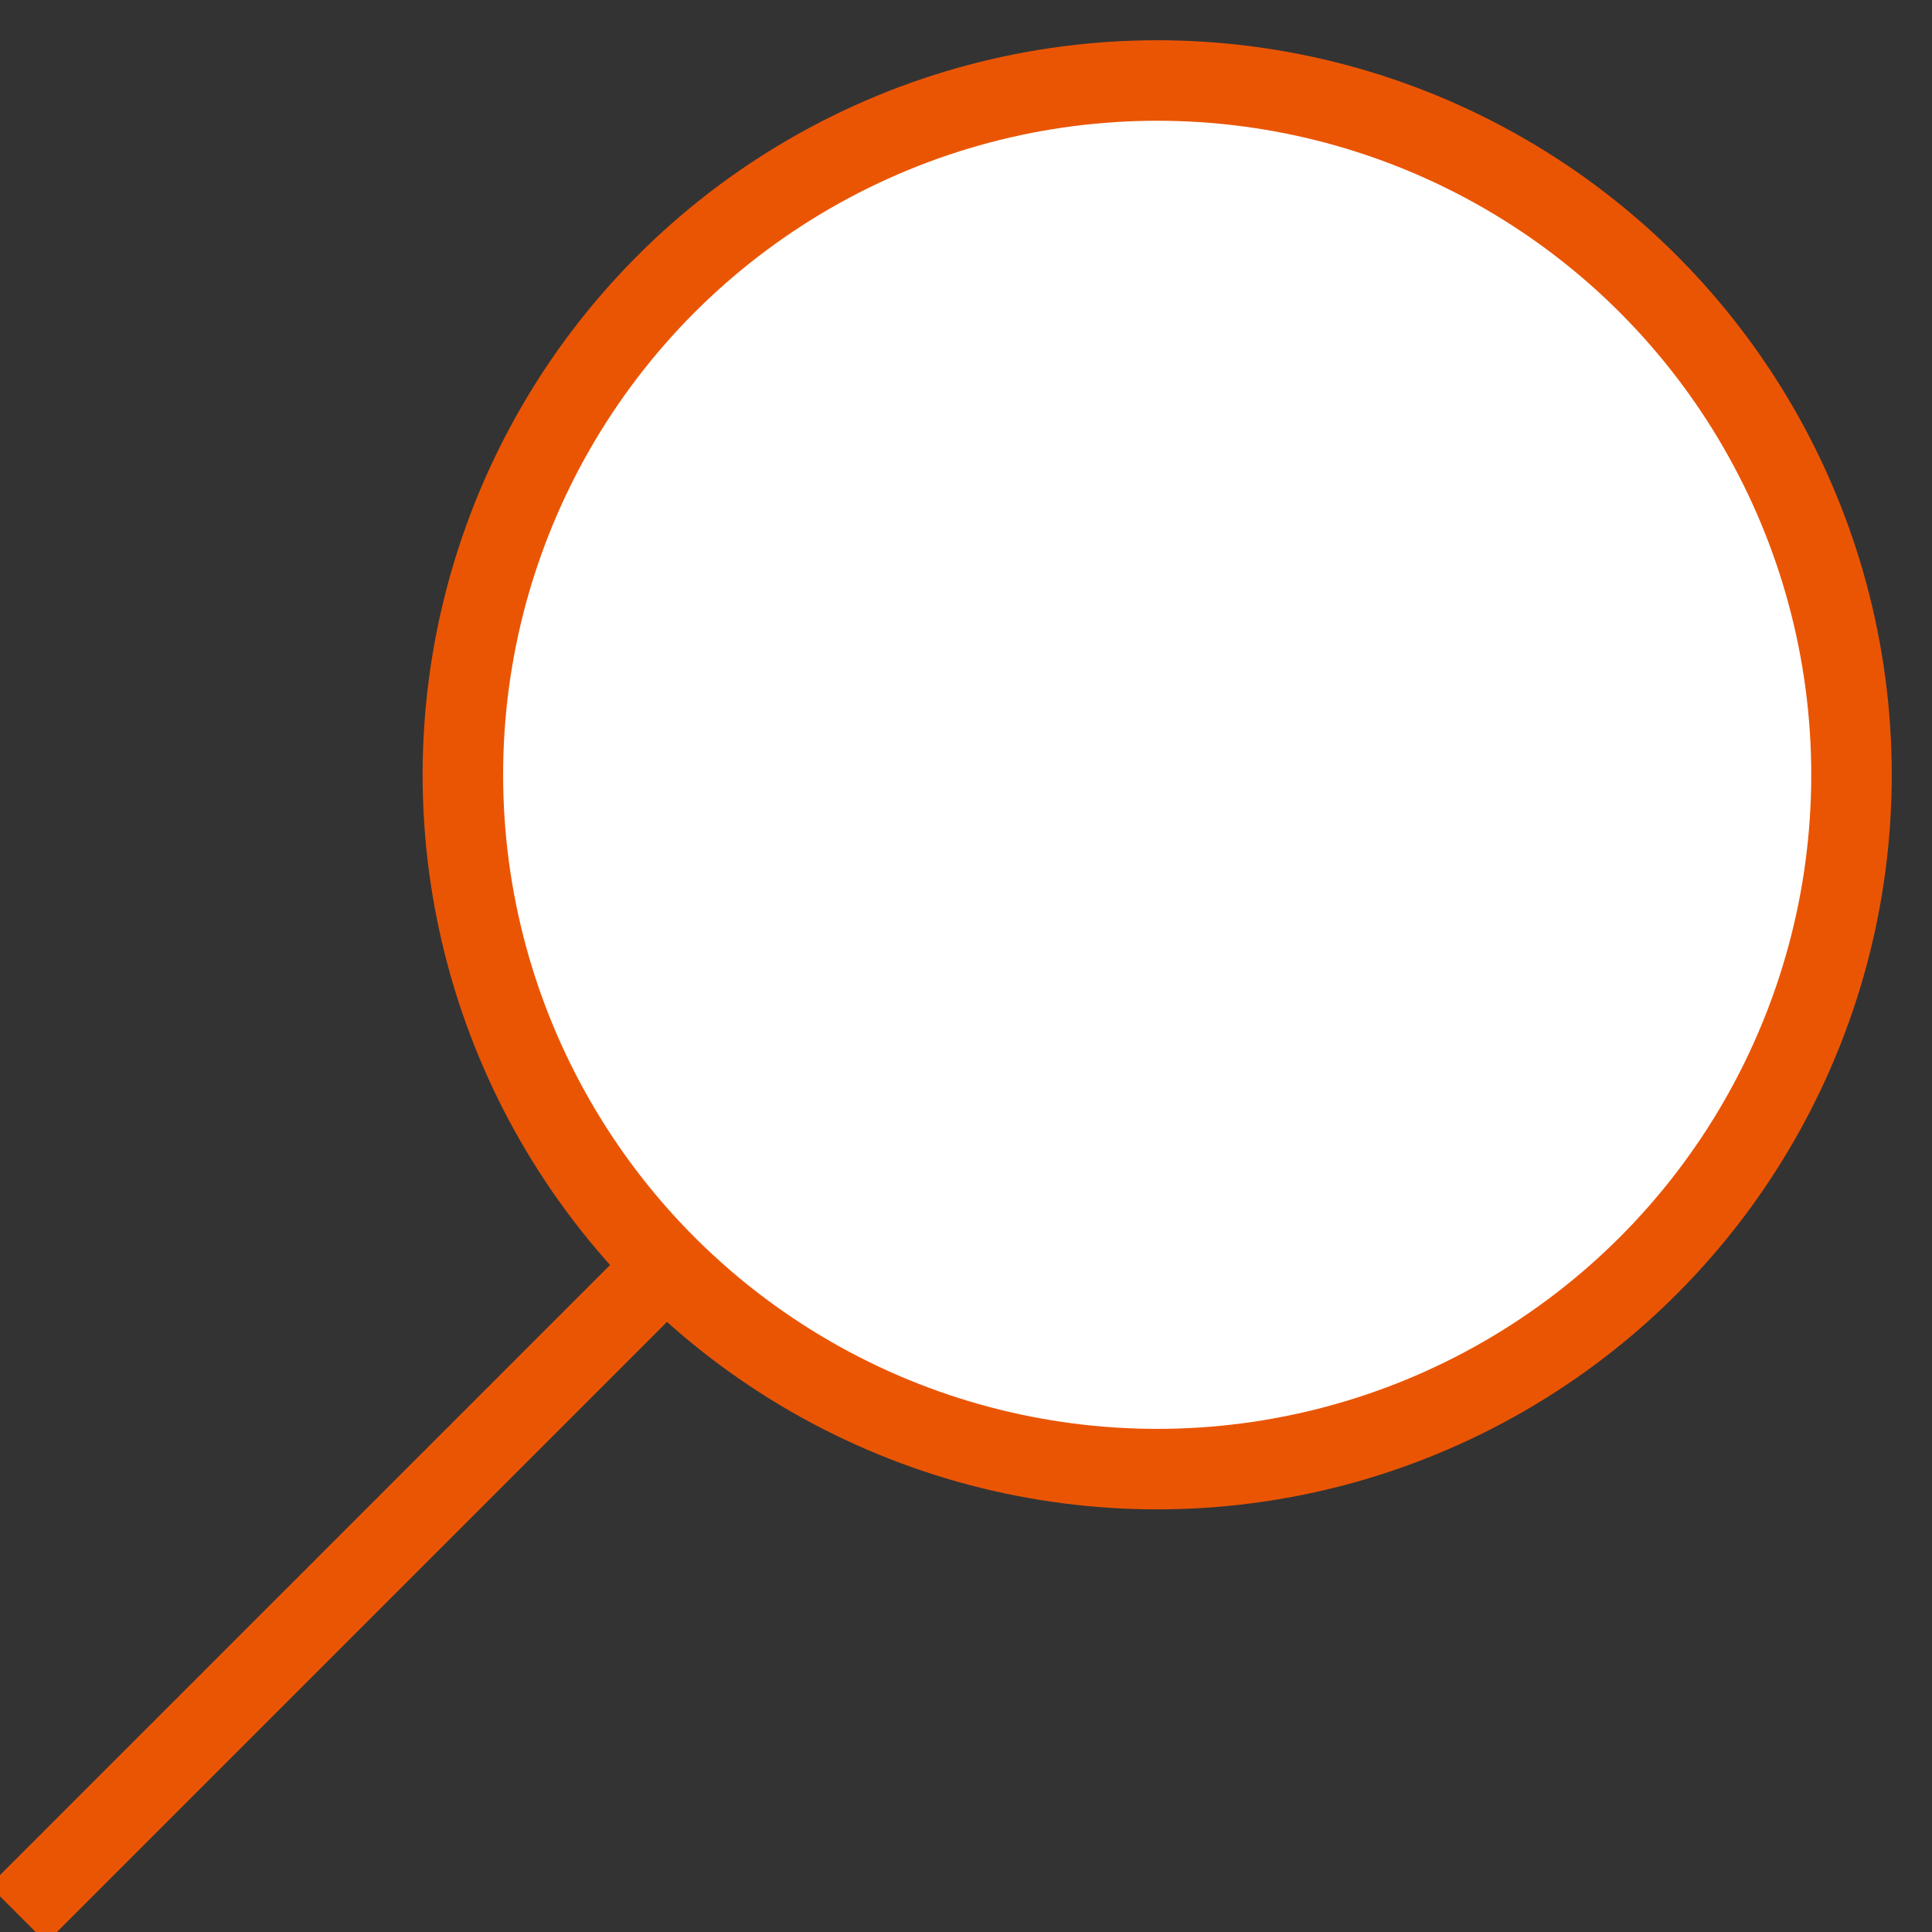 <svg xmlns="http://www.w3.org/2000/svg" xmlns:xlink="http://www.w3.org/1999/xlink" width="24px" height="24px" viewBox="0 0 24 24"><rect x="0" y="0" width="24" height="24" fill="#333333" stroke="none"/><title>Icons/Search-1</title><desc>Created with Sketch.</desc><g id="Symbols" stroke="none" stroke-width="1" fill="none" fill-rule="evenodd"><g id="Desktop-HD/Header/Main-Nav" transform="translate(-1056, -14)" stroke="#EA5504"><g id="Icons/Search/1" transform="translate(1056, 15)"><g id="Group-2"><line x1="8.625" y1="14.375" x2="0.575" y2="22.425" id="Line" stroke-linecap="square"></line><circle id="Oval" fill="#FFFFFF" cx="14.375" cy="8.625" r="8.625"></circle></g></g></g></g></svg>